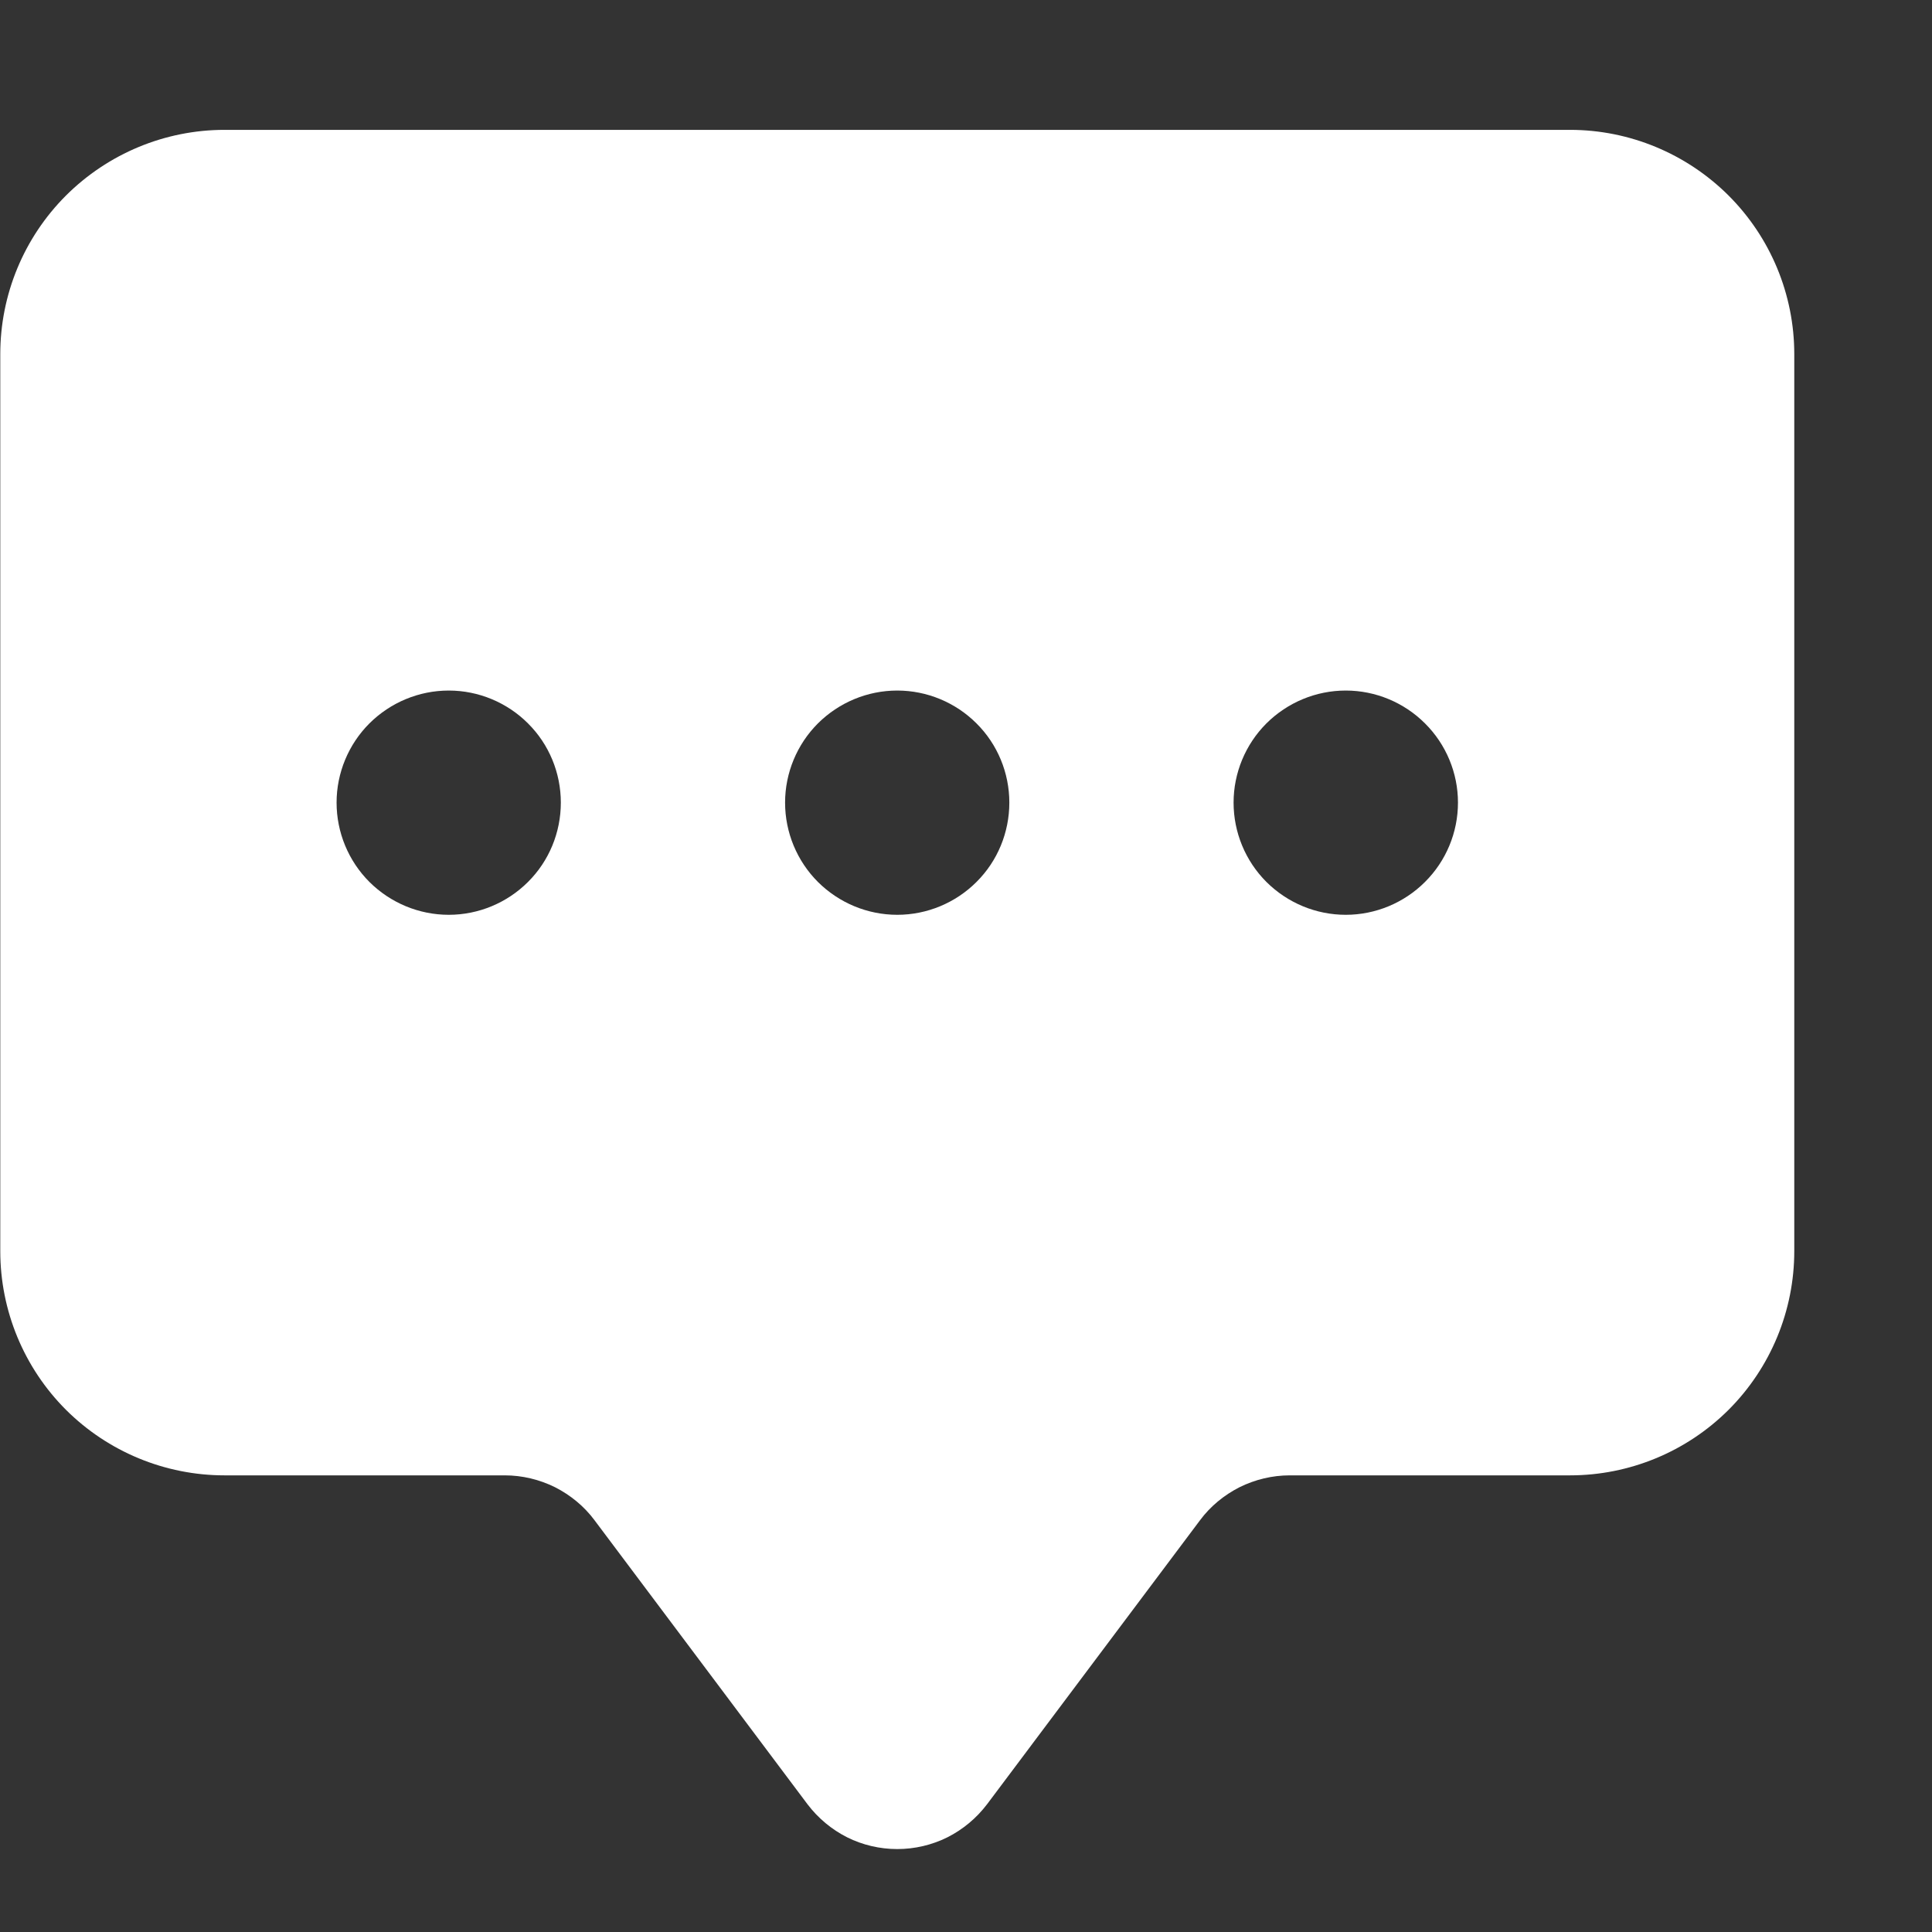 <svg width="14" height="14" viewBox="0 0 14 14" fill="none" xmlns="http://www.w3.org/2000/svg">
<rect x="0" y="0" width="14" height="14" fill="#333333" stroke="none"/>
<g clip-path="url(#clip0_584_4860)">
<path d="M0.002 2.566C0.002 2.135 0.173 1.722 0.478 1.417C0.783 1.113 1.196 0.941 1.627 0.941L11.377 0.941C11.808 0.941 12.221 1.113 12.526 1.417C12.831 1.722 13.002 2.135 13.002 2.566V9.066C13.002 9.497 12.831 9.911 12.526 10.216C12.221 10.52 11.808 10.691 11.377 10.691H9.346C9.22 10.691 9.095 10.721 8.982 10.777C8.87 10.834 8.771 10.915 8.696 11.016L7.152 13.075C7.076 13.175 6.978 13.257 6.865 13.314C6.752 13.37 6.628 13.399 6.502 13.399C6.376 13.399 6.251 13.37 6.139 13.314C6.026 13.257 5.928 13.175 5.852 13.075L4.308 11.016C4.233 10.915 4.134 10.834 4.022 10.777C3.909 10.721 3.784 10.691 3.658 10.691H1.627C1.196 10.691 0.783 10.52 0.478 10.216C0.173 9.911 0.002 9.497 0.002 9.066V2.566ZM4.064 5.816C4.064 5.601 3.979 5.394 3.826 5.242C3.674 5.09 3.467 5.004 3.252 5.004C3.036 5.004 2.83 5.09 2.677 5.242C2.525 5.394 2.439 5.601 2.439 5.816C2.439 6.032 2.525 6.239 2.677 6.391C2.83 6.543 3.036 6.629 3.252 6.629C3.467 6.629 3.674 6.543 3.826 6.391C3.979 6.239 4.064 6.032 4.064 5.816ZM7.314 5.816C7.314 5.601 7.229 5.394 7.076 5.242C6.924 5.09 6.717 5.004 6.502 5.004C6.286 5.004 6.08 5.09 5.927 5.242C5.775 5.394 5.689 5.601 5.689 5.816C5.689 6.032 5.775 6.239 5.927 6.391C6.08 6.543 6.286 6.629 6.502 6.629C6.717 6.629 6.924 6.543 7.076 6.391C7.229 6.239 7.314 6.032 7.314 5.816ZM9.752 6.629C9.967 6.629 10.174 6.543 10.326 6.391C10.479 6.239 10.565 6.032 10.565 5.816C10.565 5.601 10.479 5.394 10.326 5.242C10.174 5.09 9.967 5.004 9.752 5.004C9.536 5.004 9.33 5.09 9.177 5.242C9.025 5.394 8.939 5.601 8.939 5.816C8.939 6.032 9.025 6.239 9.177 6.391C9.33 6.543 9.536 6.629 9.752 6.629Z" fill="white"/>
</g>
<defs>
<clipPath id="clip0_584_4860">
<rect width="13" height="13" fill="white" transform="translate(0.002 0.941)"/>
</clipPath>
</defs>
</svg>
